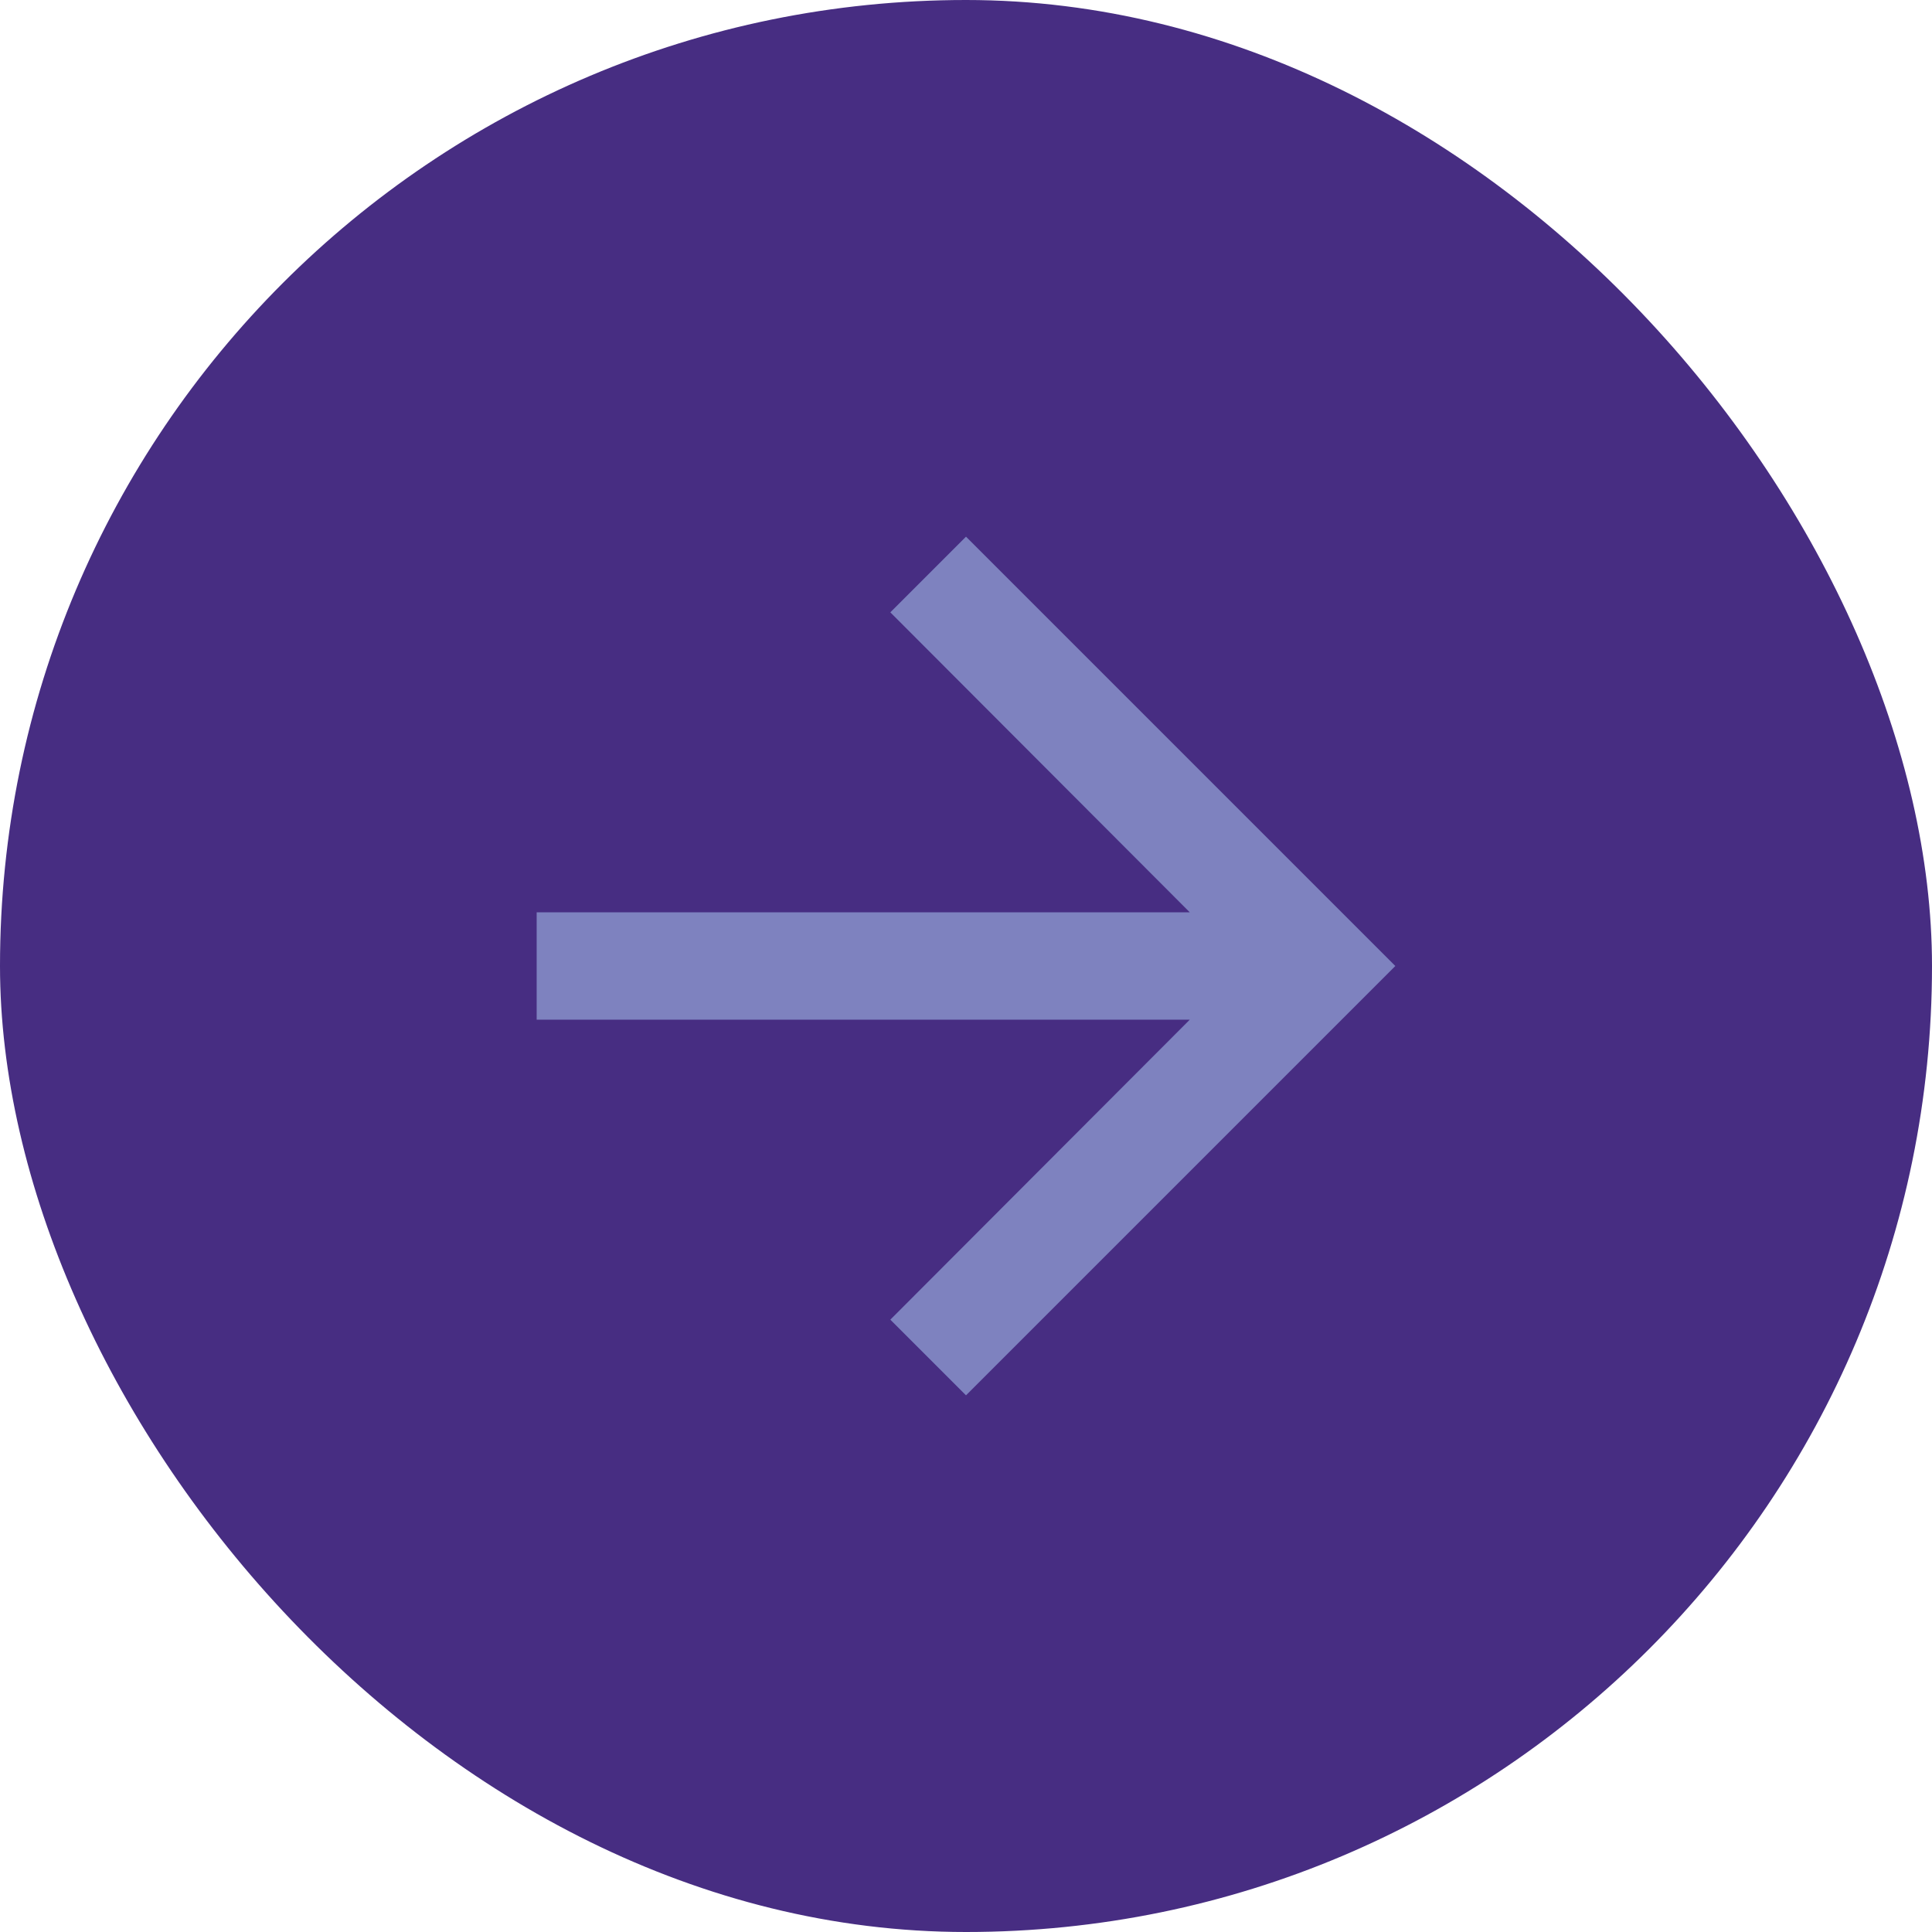 <svg width="36" height="36" viewBox="0 0 36 36" fill="none" xmlns="http://www.w3.org/2000/svg">
<rect width="36" height="36" rx="18" fill="#472D82"/>
<path d="M18 10L16.59 11.41L22.17 17H10V19H22.17L16.59 24.59L18 26L26 18L18 10Z" fill="#7E82BF"/>
</svg>
